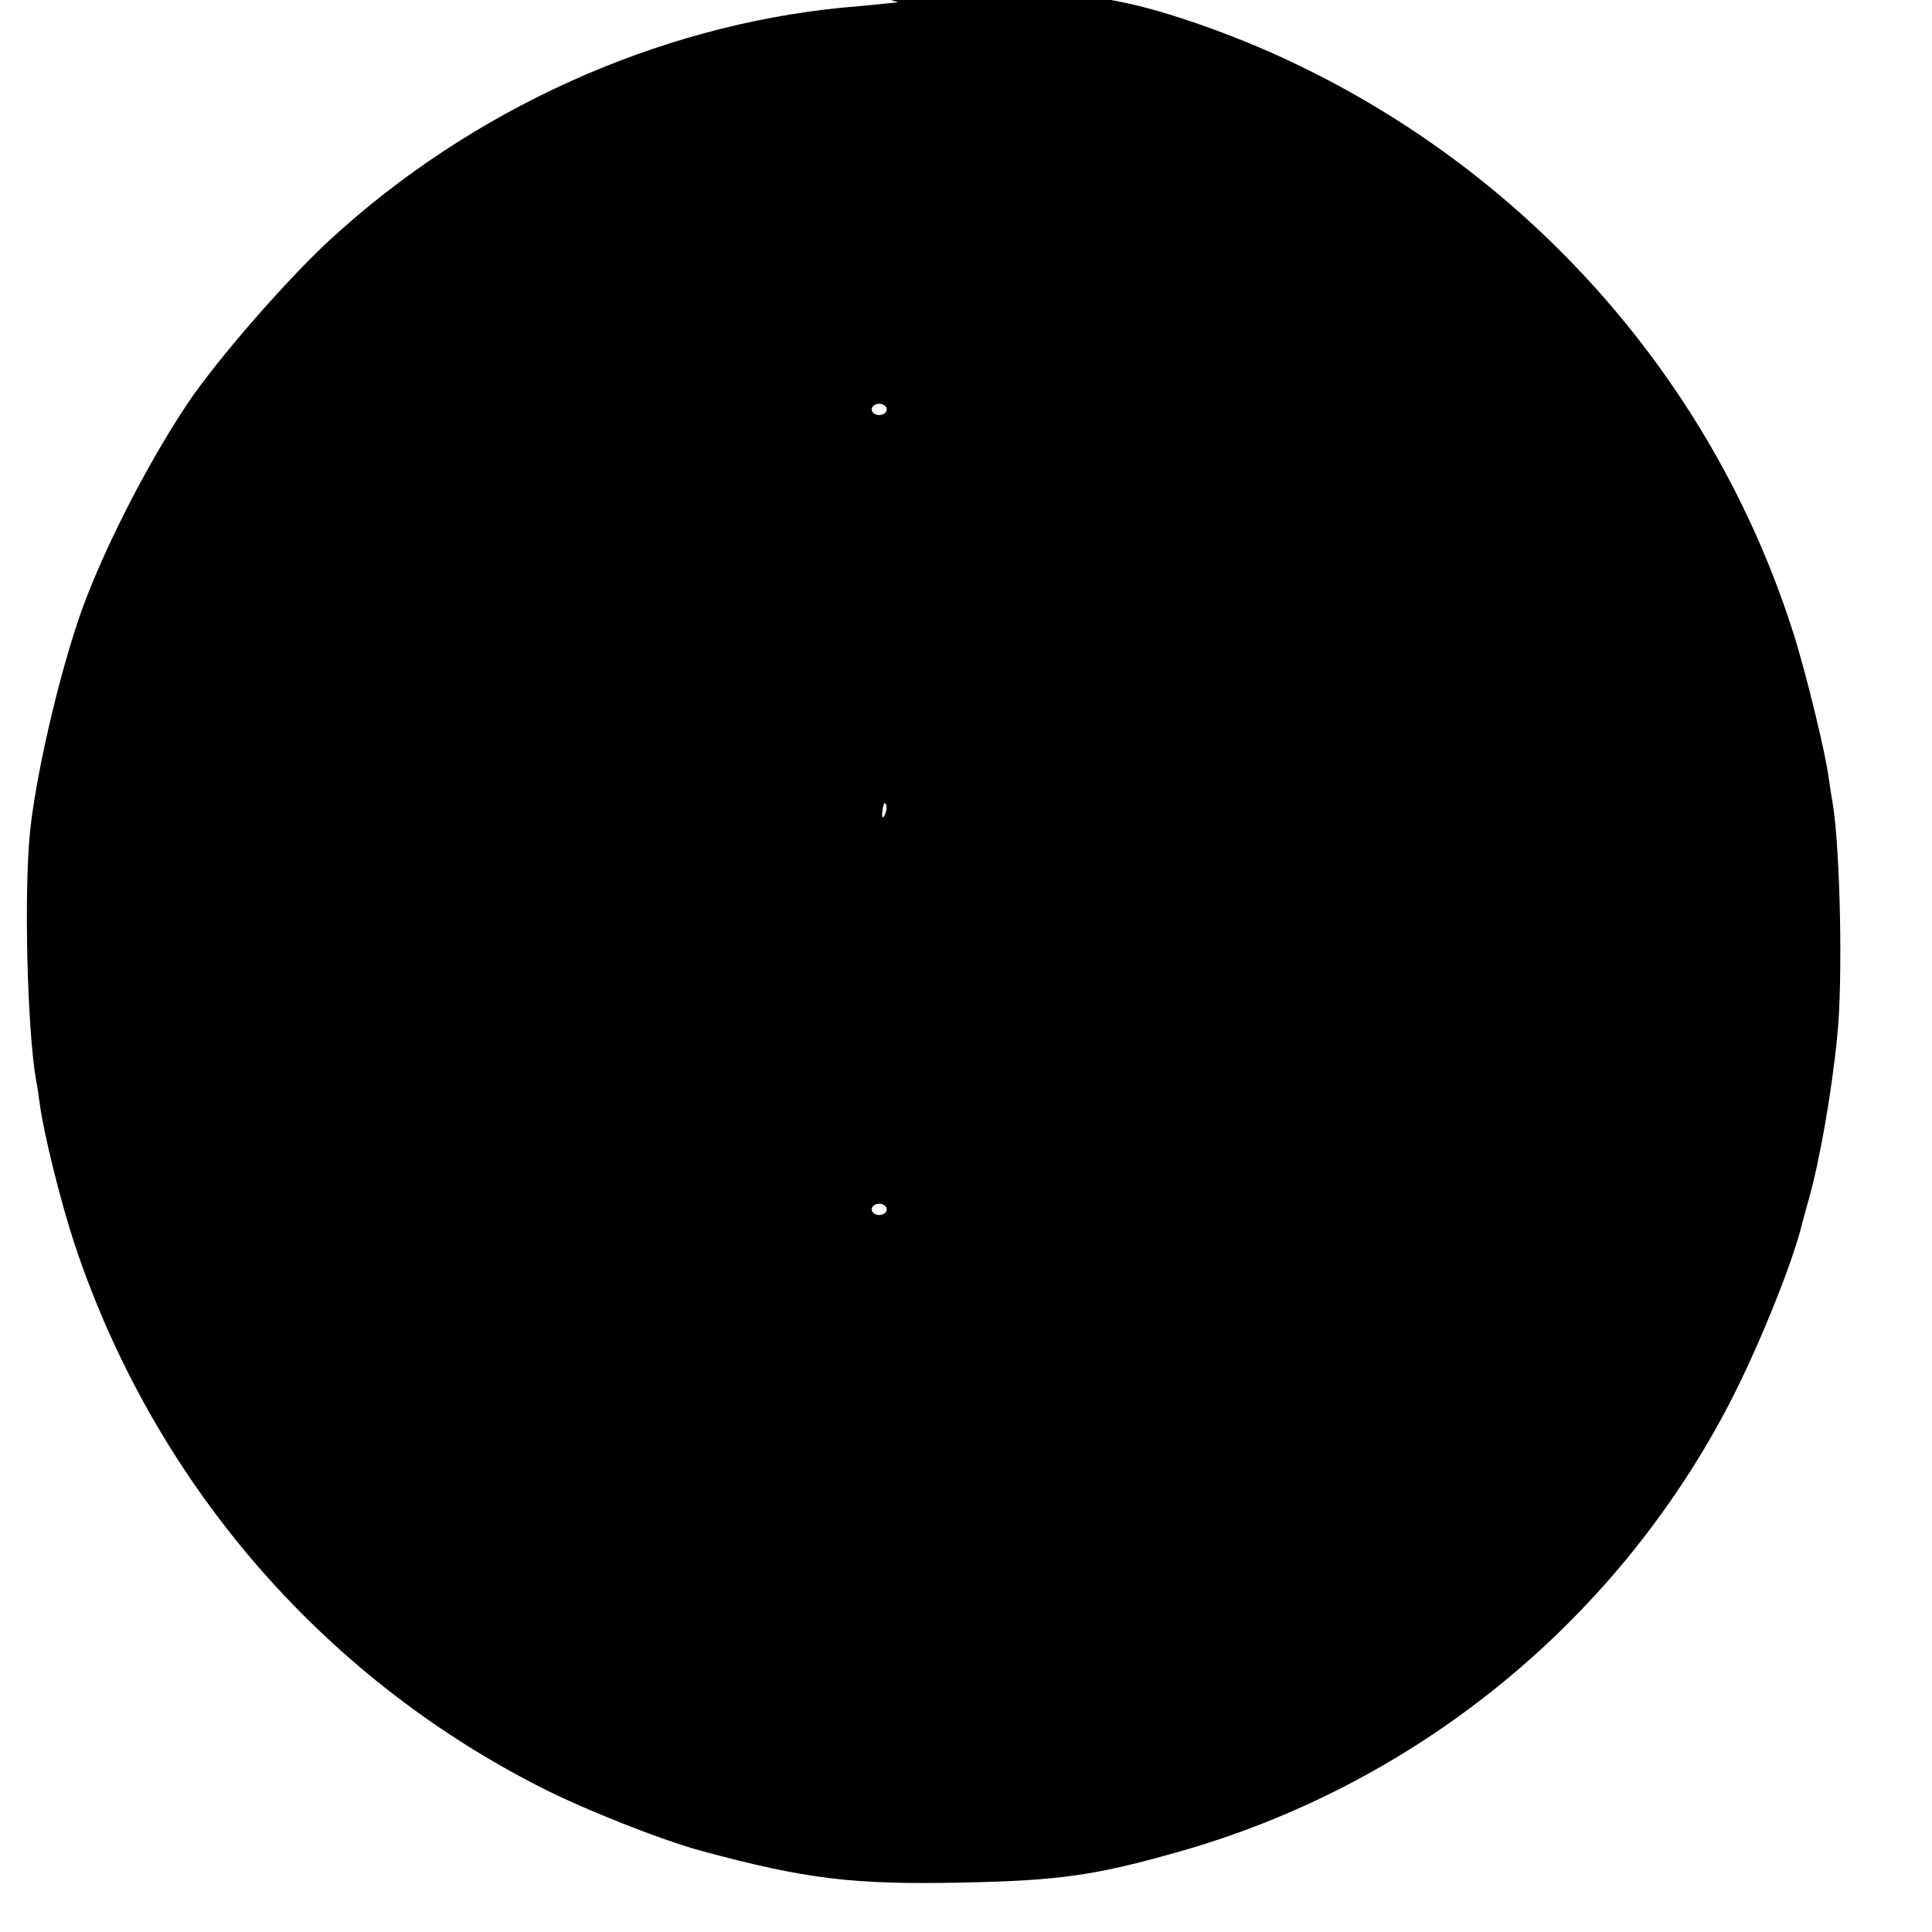 <?xml version="1.0" standalone="no"?>
<!DOCTYPE svg PUBLIC "-//W3C//DTD SVG 20010904//EN"
 "http://www.w3.org/TR/2001/REC-SVG-20010904/DTD/svg10.dtd">
<svg version="1.0" xmlns="http://www.w3.org/2000/svg"
 width="512pt" height="512pt" viewBox="0 0 512 512"
 preserveAspectRatio="xMidYMid meet">
<g transform="translate(0,512) scale(0.1,-0.1)"
fill="#000000" stroke="none">
<path d="M2380 5114 c-19 -2 -84 -9 -145 -14 -494 -48 -985 -270 -1360 -615
-115 -106 -297 -315 -375 -430 -112 -166 -238 -415 -293 -580 -56 -167 -111
-408 -127 -555 -17 -162 -8 -530 16 -665 3 -14 7 -43 10 -65 11 -78 55 -256
91 -365 208 -627 650 -1143 1233 -1440 117 -60 324 -142 432 -171 275 -74 400
-89 688 -83 256 5 354 19 575 82 621 176 1147 600 1450 1172 77 145 171 375
199 485 3 11 11 43 19 70 29 102 61 283 76 435 15 146 8 491 -12 615 -3 17 -8
48 -11 70 -9 67 -55 256 -88 365 -206 666 -686 1220 -1323 1525 -153 74 -346
142 -465 165 -14 3 -50 10 -80 16 -30 6 -68 13 -85 16 -16 3 -52 8 -80 11 -27
3 -63 8 -80 10 -35 6 -445 15 -465 11z m-30 -1079 c0 -8 -9 -15 -20 -15 -11 0
-20 7 -20 15 0 8 9 15 20 15 11 0 20 -7 20 -15z m-1 -1060 c-1 -8 -5 -17 -8
-21 -5 -4 -4 16 1 34 3 9 9 -1 7 -13z m1 -1060 c0 -8 -9 -15 -20 -15 -11 0
-20 7 -20 15 0 8 9 15 20 15 11 0 20 -7 20 -15z"/>
</g>
</svg>
